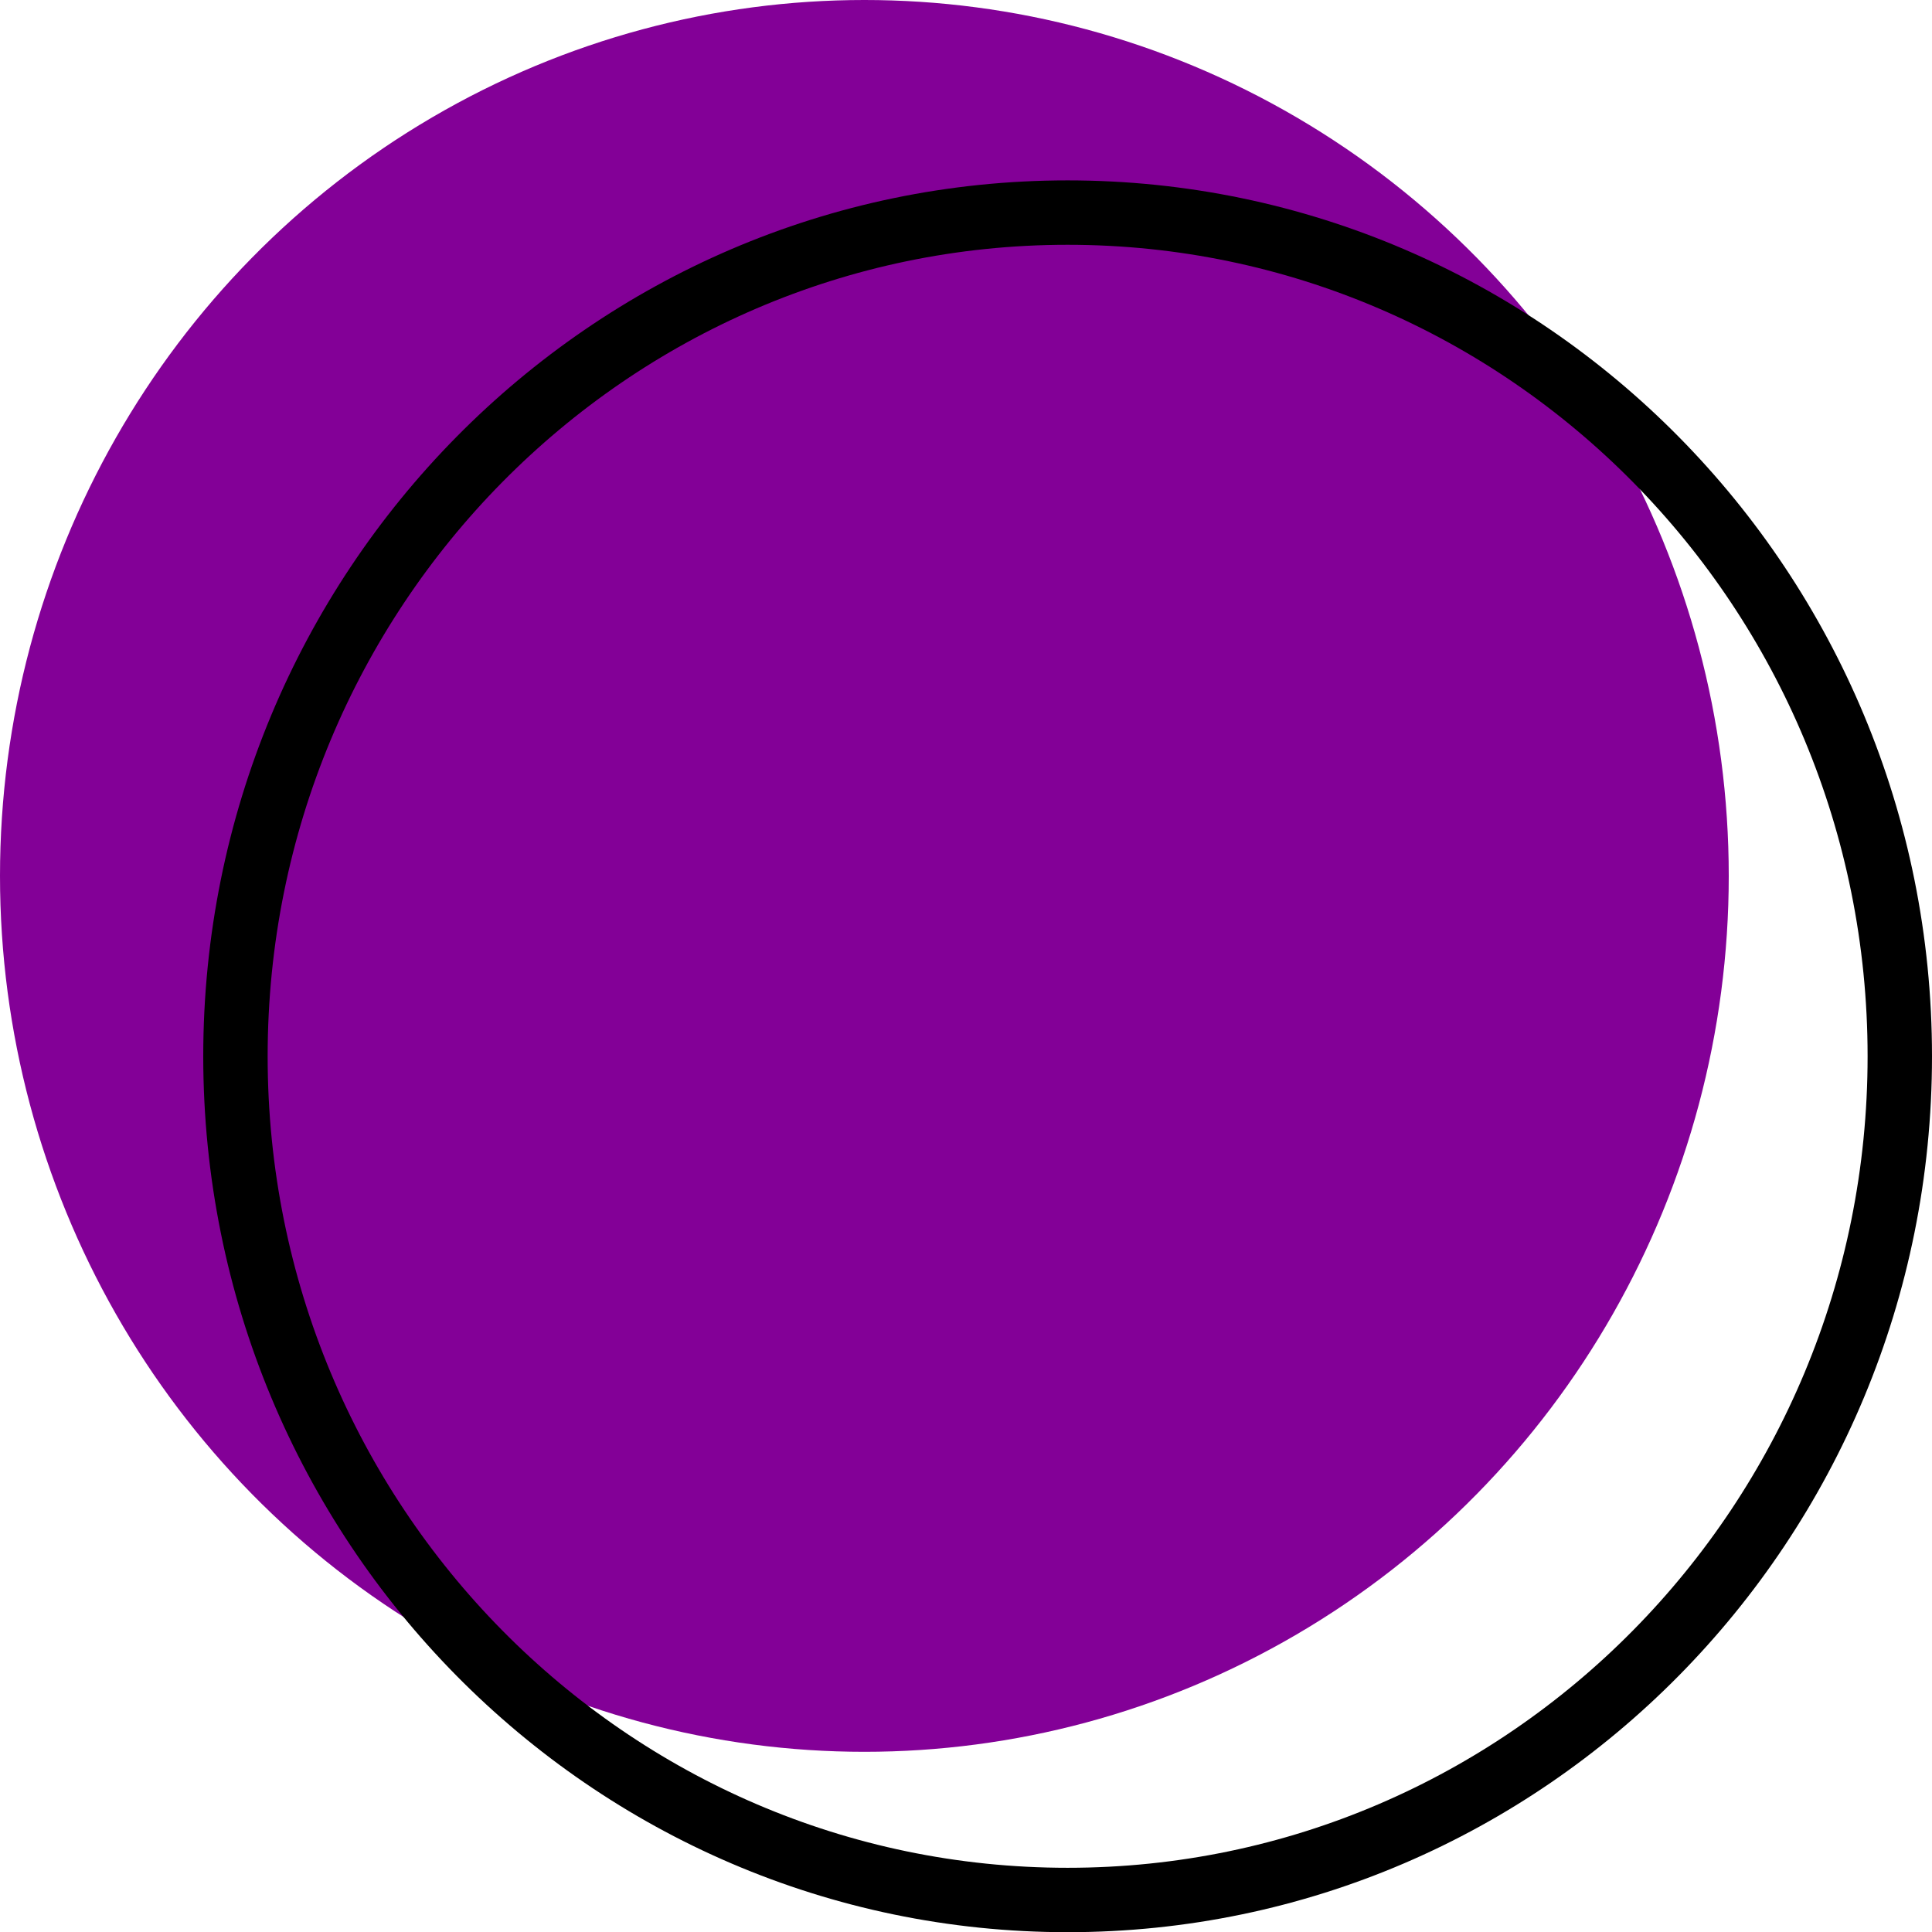<svg width="30" height="30" viewBox="0 0 30 30" fill="none" xmlns="http://www.w3.org/2000/svg">
<ellipse cx="13.422" cy="13.601" rx="13.422" ry="13.601" fill="#830097"/>
<path d="M29.5 16.402C29.5 23.644 23.709 29.503 16.578 29.503C9.448 29.503 3.656 23.644 3.656 16.402C3.656 9.16 9.448 3.301 16.578 3.301C23.709 3.301 29.5 9.16 29.5 16.402Z" stroke="black"/>
</svg>
